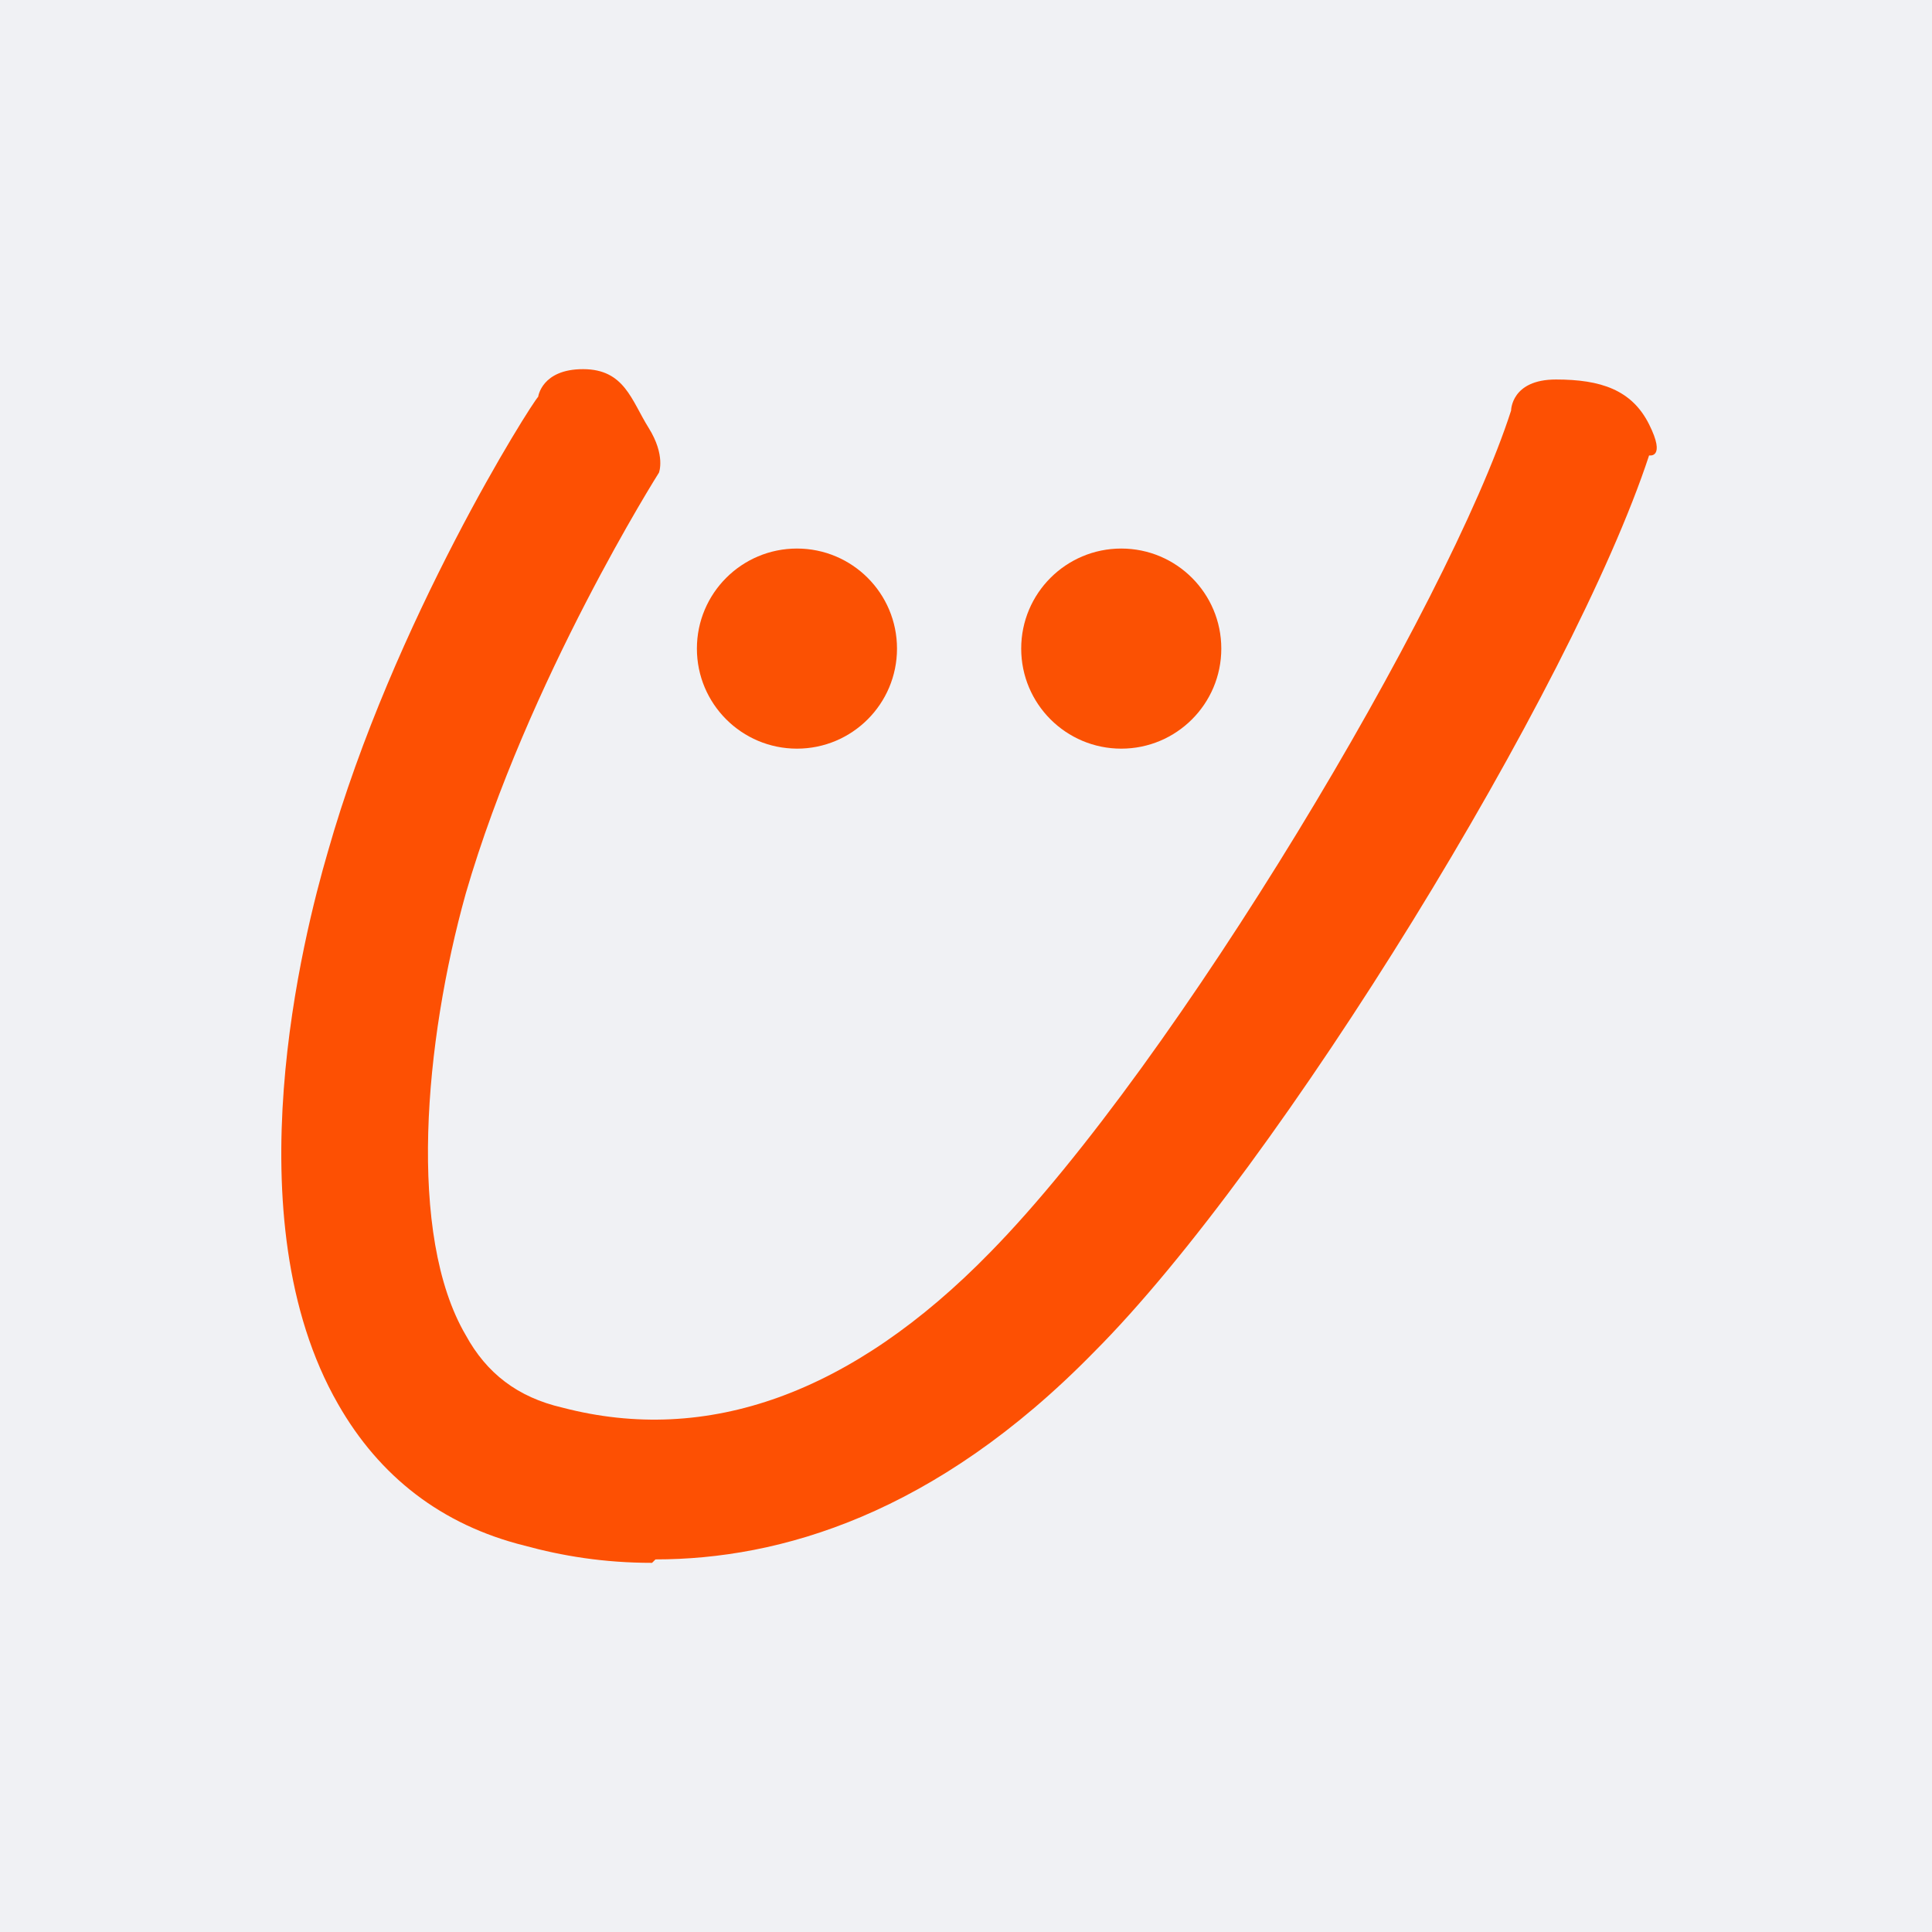 <?xml version="1.0" encoding="UTF-8"?>
<svg id="Layer_1" xmlns="http://www.w3.org/2000/svg" version="1.1" viewBox="0 0 56 56">
  <!-- Generator: Adobe Illustrator 29.0.1, SVG Export Plug-In . SVG Version: 2.1.0 Build 192)  -->
  <defs>
    <style>
      .st0 {
        fill: #f0f1f4;
      }

      .st1 {
        fill: #fb5103;
      }

      .st2 {
        fill: #fd5003;
      }
    </style>
  </defs>
  <rect class="st0" x="0" width="56" height="56"/>
  <g>
    <path class="st2" d="M18.9,45.3c-1.4,0-2.6-.2-3.7-.5-2.4-.6-4.2-2-5.4-4.1-3.1-5.4-1-13.6-.3-16,1.9-6.7,5.9-13,6.1-13.2,0,0,.1-.8,1.3-.8s1.4.9,1.9,1.7.3,1.3.3,1.3h0c0,0-3.8,6-5.6,12.2-1.2,4.3-1.7,9.9,0,12.8.6,1.1,1.5,1.8,2.8,2.1,4.2,1.1,8.4-.4,12.4-4.5,5.4-5.5,13.3-18.8,15.1-24.4,0,0,0-.9,1.3-.9s2.2.3,2.7,1.3,0,.9,0,.9c-2.2,6.7-10.7,20.6-16.1,26-4.6,4.7-9.1,6-12.7,6Z"/>
    <circle class="st1" cx="23.1" cy="18.8" r="2.9"/>
    <circle class="st1" cx="32.5" cy="18.8" r="2.9"/>
  </g>
</svg>